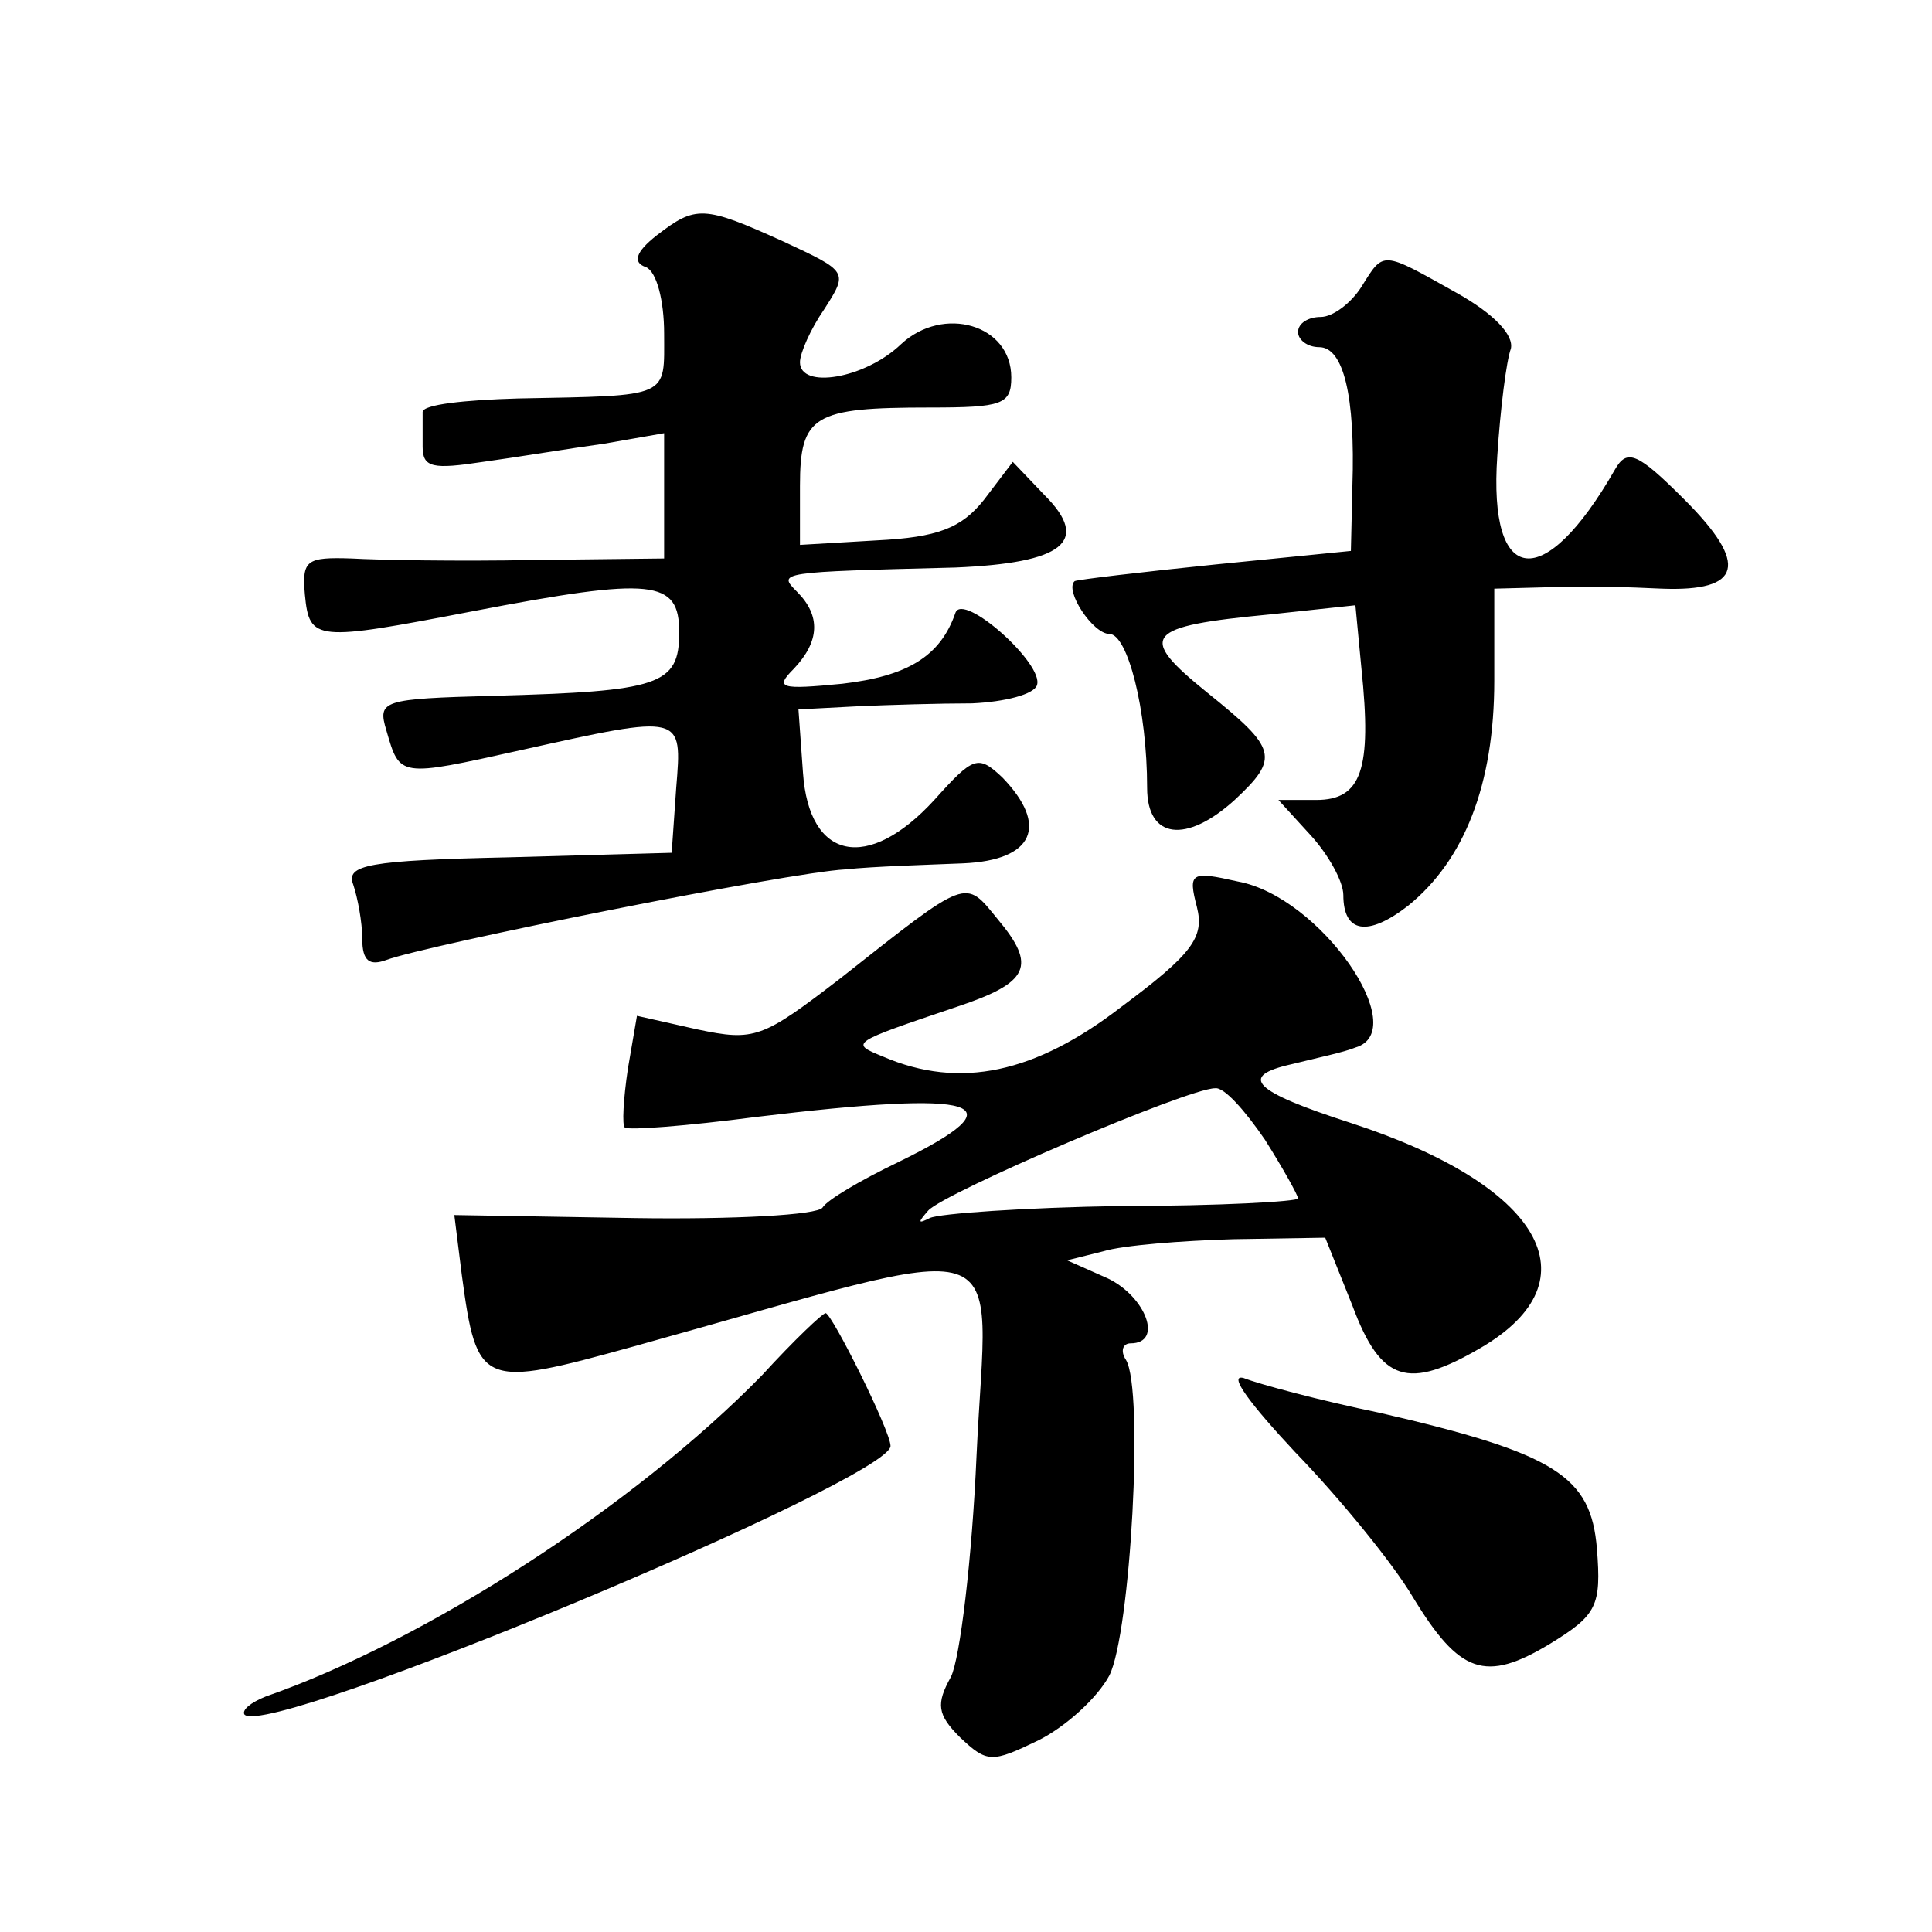 <?xml version="1.0" standalone="no"?>
<!DOCTYPE svg PUBLIC "-//W3C//DTD SVG 20010904//EN"
 "http://www.w3.org/TR/2001/REC-SVG-20010904/DTD/svg10.dtd">
<svg version="1.0" xmlns="http://www.w3.org/2000/svg"
 width="128pt" height="128pt" viewBox="0 0 128 128"
 preserveAspectRatio="xMidYMid meet">
<g transform="translate(0,128) scale(0.1,-0.1)"
fill="#0" stroke="none">
<path d="M435 1124 c-14 -11 -16 -18 -7 -21 7 -3 12 -22 12 -44 0 -43 5 -41 -97
-43 -35 -1 -63 -4 -63 -9 0 -4 0 -14 0 -23 0 -14 7 -15 40 -10 22 3 58 9 80 12
l40 7 0 -42 0 -41 -87 -1 c-49 -1 -103 0 -120 1 -30 1 -33 -1 -31 -24 3 -31 7 -31
111 -11 120 23 137 21 137 -14 0 -35 -13 -39 -123 -42 -74 -2 -77 -3 -71 -23 9
-31 8 -31 89 -13 108 24 107 24 103 -25 l-3 -43 -108 -3 c-93 -2 -108 -5 -103 -18
3 -9 6 -25 6 -36 0 -15 5 -18 16 -14 27 10 266 58 304 60 19 2 54 3 78 4 47 2 57
25 26 57 -16 15 -19 14 -45 -15 -44 -48 -83 -40 -87 18 l-3 42 38 2 c21 1 56 2
77 2 22 1 41 6 43 12 5 14 -49 62 -54 48 -10 -29 -32 -42 -75 -47 -41 -4 -45 -3
-32 10 17 18 18 35 2 51 -13 13 -12 13 105 16 71 3 90 17 59 48 l-21 22 -19 -25
c-15 -19 -31 -25 -71 -27 l-51 -3 0 39 c0 47 9 52 86 52 48 0 54 2 54 20 0 35 -45
48 -73 22 -24 -23 -67 -30 -67 -12 0 6 7 22 16 35 16 25 16 25 -27 45 -53 24 -58
24 -84 4z M902 1090 c-7 -11 -19 -20 -27 -20 -8 0 -15 -4 -15 -10 0 -5 6 -10 14
-10 16 0 24 -32 22 -92 l-1 -43 -90 -9 c-49 -5 -91 -10 -93 -11 -7 -6 12 -35 23
-35 12 0 25 -50 25 -102 0 -34 26 -37 58 -8 30 28 28 34 -18 71 -47 38 -42 44 42
52 l56 6 4 -42 c7 -67 0 -87 -30 -87 l-25 0 21 -23 c12 -13 22 -31 22 -40 0 -25
16 -28 43 -7 37 30 57 80 57 149 l0 61 38 1 c20 1 53 0 73 -1 53 -2 58 16 15 59
-31 31 -38 34 -46 20 -47 -82 -84 -78 -78 9 2 31 6 63 9 71 2 9 -11 23 -36 37 -50
28 -48 28 -63 4z M793 679 c5 -20 -3 -31 -50 -66 -57 -44 -107 -55 -158 -33 -22
9 -22 9 49 33 48 16 53 27 27 58 -22 27 -19 28 -104 -39 -52 -40 -57 -42 -95 -34
l-40 9 -6 -35 c-3 -20 -4 -38 -2 -39 2 -2 41 1 87 7 149 18 176 10 94 -30 -25 -12
-47 -25 -50 -30 -3 -5 -59 -8 -125 -7 l-119 2 5 -40 c10 -74 13 -75 114 -47 259
72 234 80 227 -72 -3 -69 -11 -135 -17 -147 -10 -18 -9 -25 6 -40 18 -17 21 -17
52 -2 18 9 39 28 47 43 14 28 23 189 11 209 -4 6 -2 11 3 11 22 0 10 31 -15 43
l-27 12 24 6 c13 4 52 7 86 8 l61 1 18 -45 c19 -51 37 -56 85 -28 77 45 40 108
-86 149 -65 21 -75 31 -39 39 16 4 35 8 42 11 38 11 -23 100 -78 110 -31 7 -33
6 -27 -17z m45 -154 c12 -19 22 -37 22 -39 0 -2 -52 -5 -117 -5 -64 -1 -121 -5
-127 -8 -8 -4 -8 -3 -1 5 11 12 172 81 190 81 6 1 20 -15 33 -34z M505 369 c-85
-87 -223 -176 -329 -213 -10 -4 -16 -9 -14 -12 17 -16 428 156 428 178 0 10 -39
88 -43 88 -2 0 -21 -18 -42 -41z M858 318 c30 -31 65 -74 78 -96 31 -51 48 -57
91 -31 31 19 34 25 31 63 -4 48 -27 63 -144 90 -39 8 -80 19 -90 23 -11 3 5 -18
34 -49z"/>
</g>
</svg>
